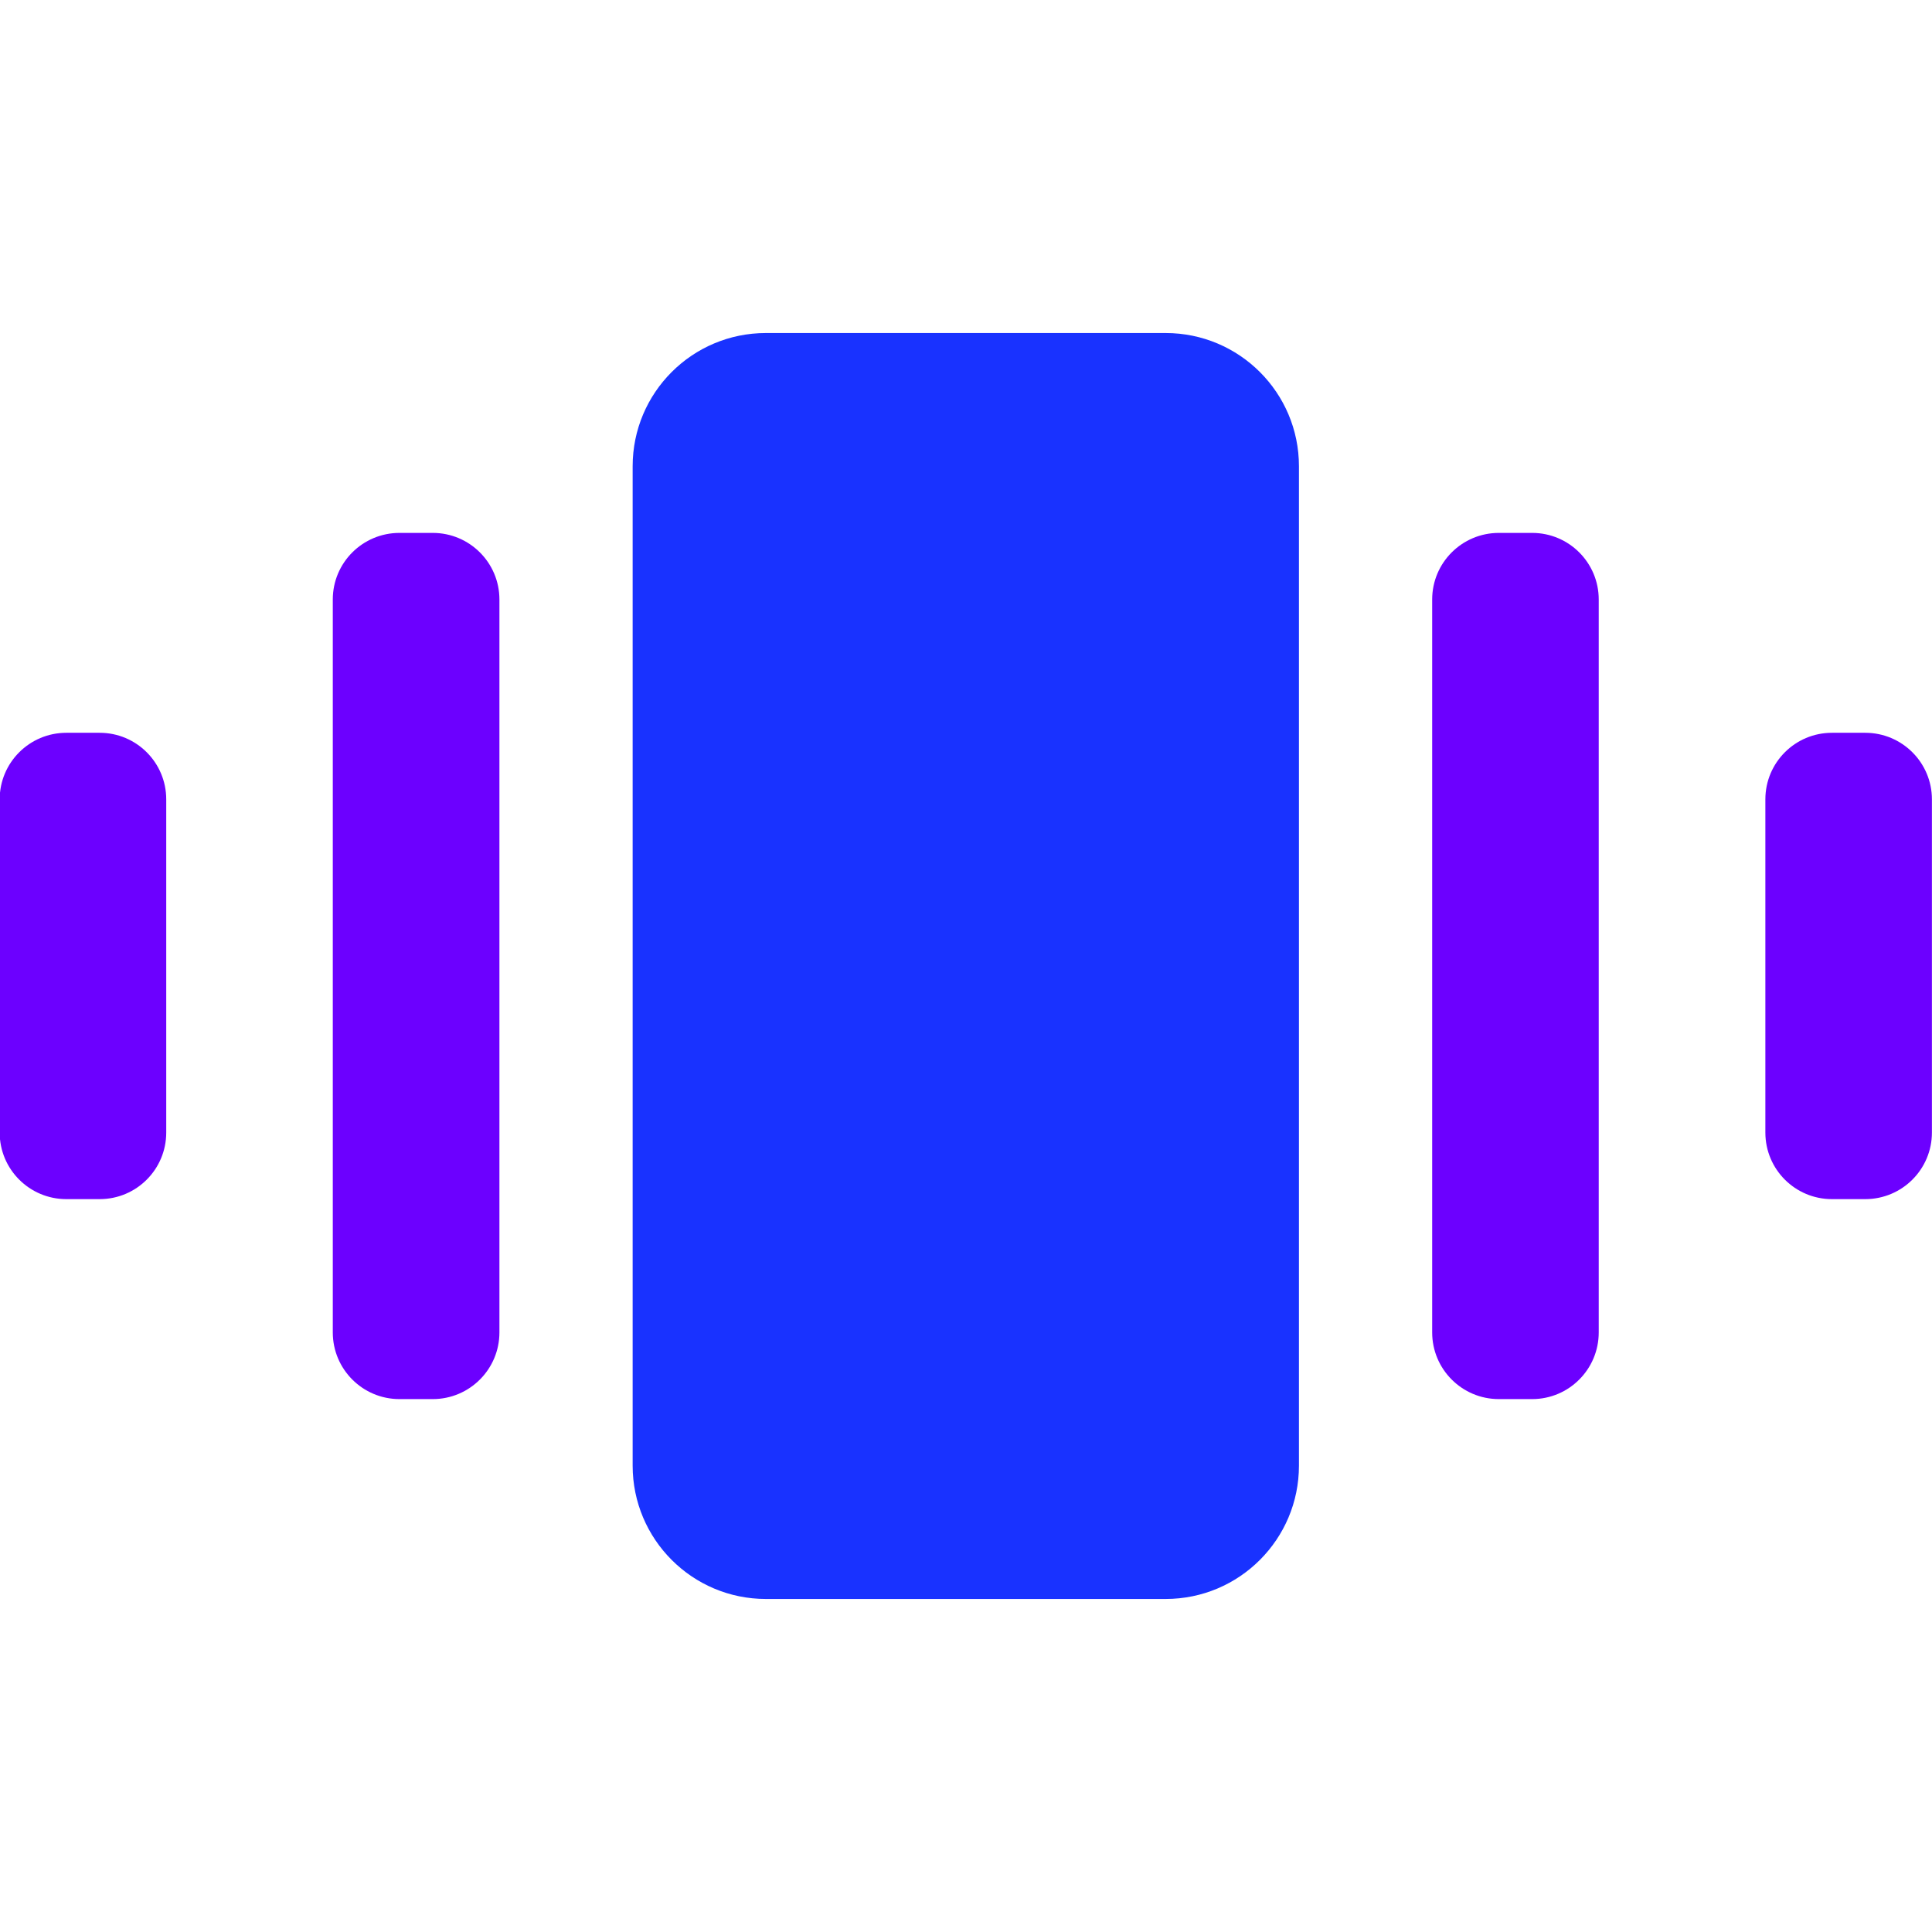 <svg width="24" height="24" viewBox="0 0 24 24" fill="none" xmlns="http://www.w3.org/2000/svg">
<g clip-path="url(#clip0_1383_721)">
<path d="M17.791 7.447C17.791 6.99 18.162 6.62 18.619 6.62H19.033C19.49 6.62 19.86 6.99 19.86 7.447V16.552C19.86 17.009 19.49 17.38 19.033 17.38H18.619C18.162 17.38 17.791 17.009 17.791 16.552V7.447Z" fill="#6C00FF"/>
<path d="M21.93 9.93C21.93 9.473 22.3 9.103 22.757 9.103H23.171C23.628 9.103 23.999 9.473 23.999 9.93V14.069C23.999 14.526 23.628 14.896 23.171 14.896H22.757C22.3 14.896 21.93 14.526 21.93 14.069V9.93Z" fill="#6C00FF"/>
<path d="M4.134 7.447C4.134 6.99 4.505 6.62 4.962 6.62H5.376C5.833 6.62 6.204 6.99 6.204 7.447V16.552C6.204 17.009 5.833 17.38 5.376 17.38H4.962C4.505 17.38 4.134 17.009 4.134 16.552V7.447Z" fill="#6C00FF"/>
<path d="M-0.004 9.93C-0.004 9.473 0.367 9.103 0.824 9.103H1.238C1.695 9.103 2.065 9.473 2.065 9.93V14.069C2.065 14.526 1.695 14.896 1.238 14.896H0.824C0.367 14.896 -0.004 14.526 -0.004 14.069L-0.004 9.93Z" fill="#6C00FF"/>
<path d="M7.859 5.792C7.859 4.878 8.6 4.137 9.514 4.137H14.48C15.395 4.137 16.136 4.878 16.136 5.792V18.207C16.136 19.121 15.395 19.863 14.48 19.863H9.514C8.6 19.863 7.859 19.121 7.859 18.207V5.792Z" fill="#1932FF"/>
</g>
<defs>
<clipPath id="clip0_1383_721">
<rect width="24" height="24" fill="white"/>
</clipPath>
</defs>
</svg>
